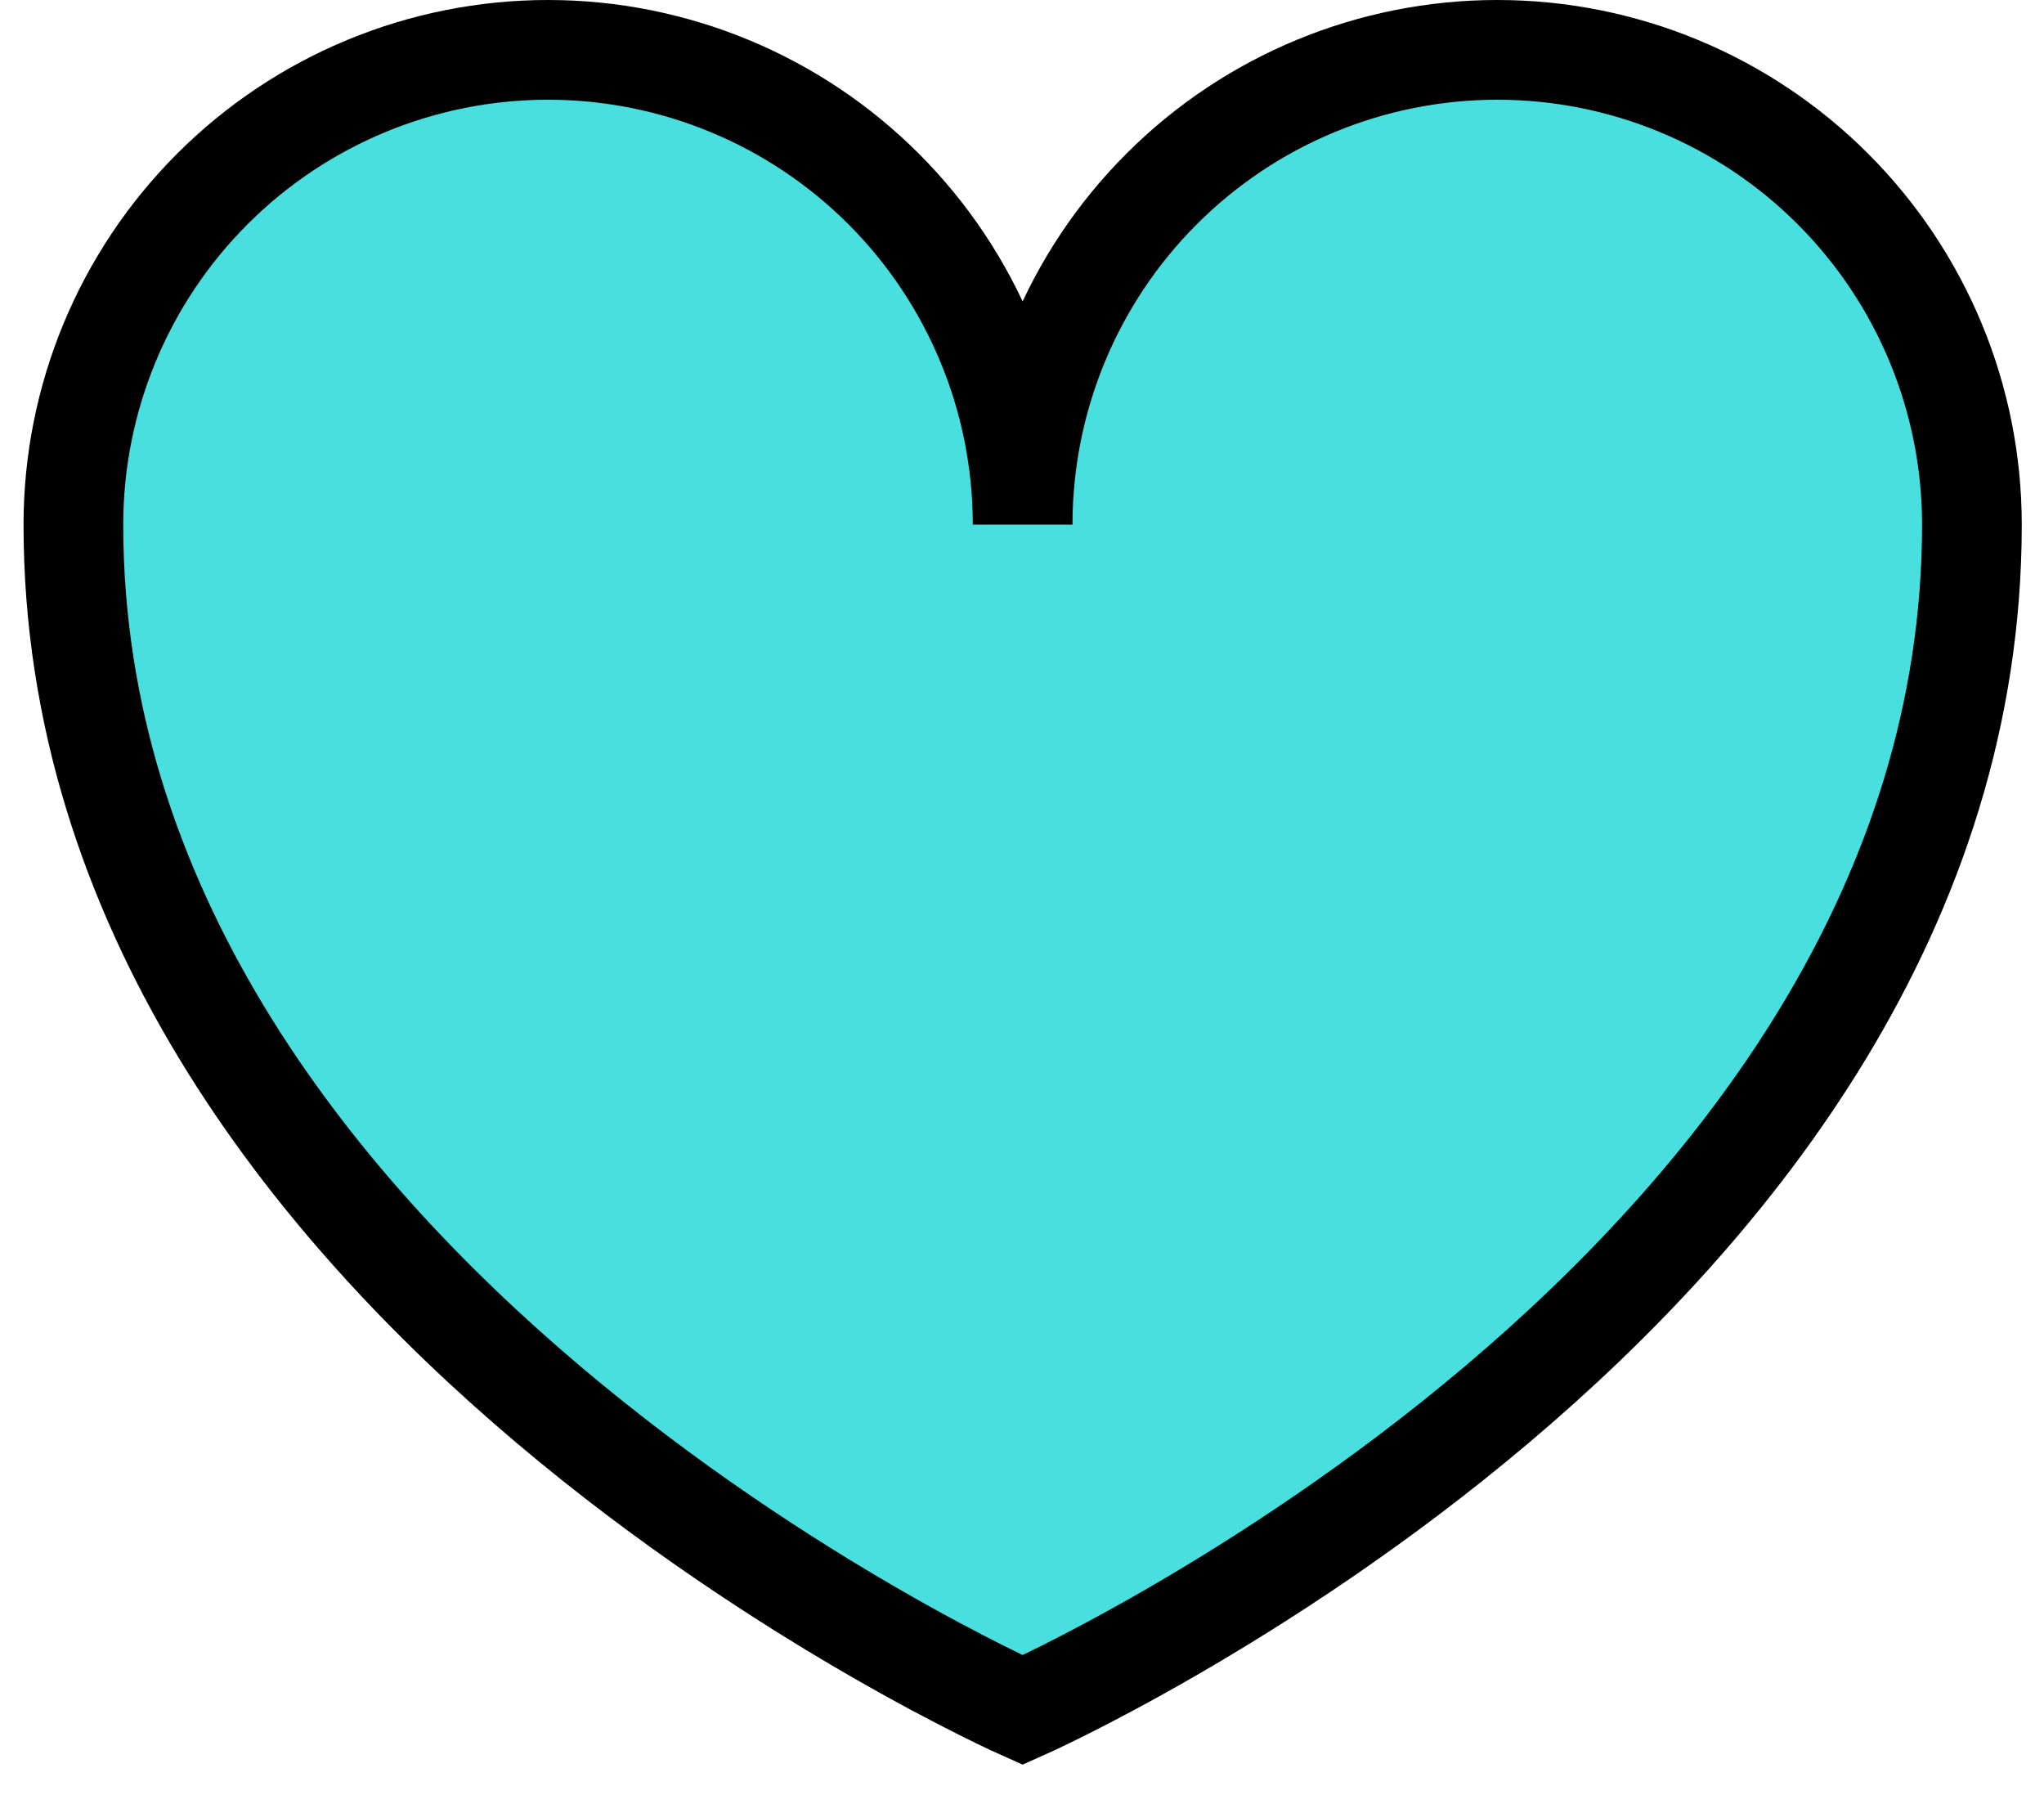 <?xml version="1.0" encoding="UTF-8"?> <svg xmlns="http://www.w3.org/2000/svg" width="41" height="36" viewBox="0 0 41 36" fill="none"> <path d="M20.513 10.521C20.513 7.996 21.515 5.574 23.301 3.789C25.086 2.003 27.509 1 30.034 1C32.559 1 34.98 2.003 36.765 3.789C38.55 5.574 39.554 7.996 39.554 10.521C39.554 25.863 20.513 34.295 20.513 34.295C20.513 34.295 1.472 25.863 1.472 10.521C1.472 7.996 2.474 5.574 4.26 3.789C6.045 2.003 8.467 1 10.992 1C13.517 1 15.938 2.003 17.724 3.789C19.509 5.574 20.513 7.996 20.513 10.521Z" fill="#49DFDF" stroke="black" stroke-width="2" stroke-miterlimit="10" stroke-linecap="round"></path> </svg> 